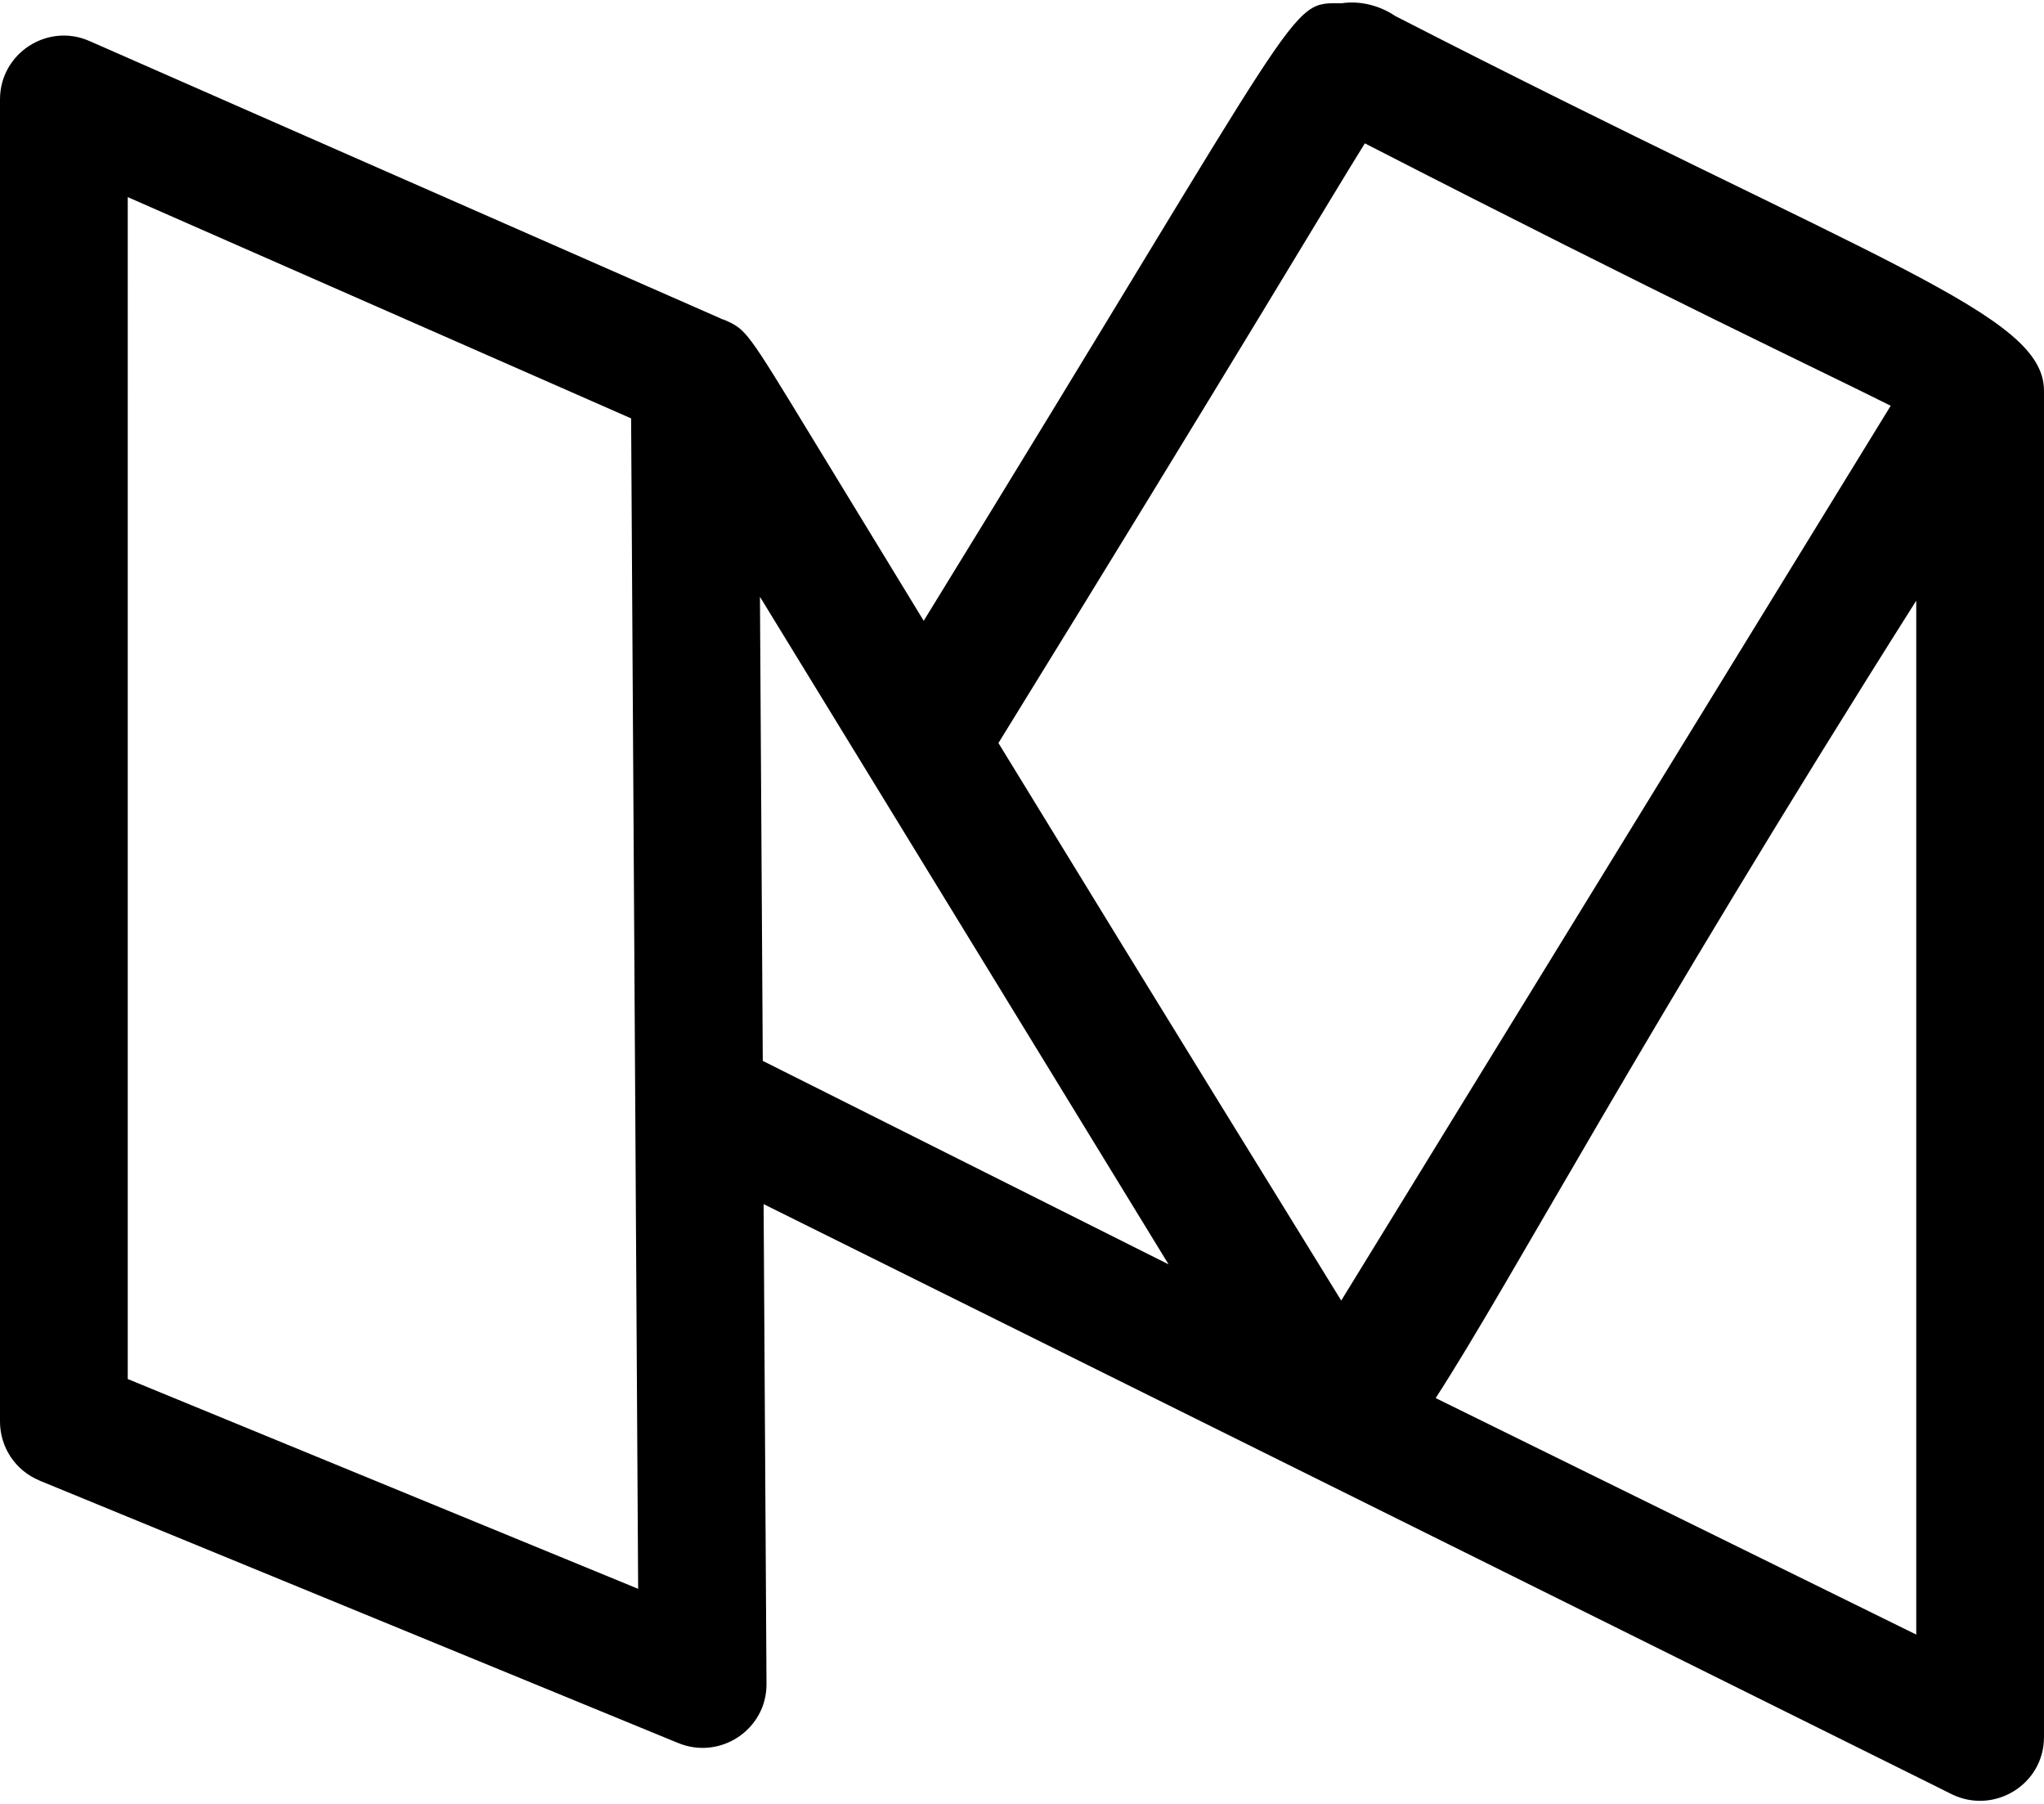 <svg xmlns="http://www.w3.org/2000/svg" width="34" height="30" viewBox="0 0 34 30">
    <path d="M.657 24.623l10.625 4.365c.704.288 1.474-.231 1.468-.984l-.048-7.979c27.087 13.45 17.744 8.81 19.765 9.815.706.343 1.533-.165 1.533-.95V6.501C34 5.216 31.305 4.42 23.21.267c-.27-.182-.594-.257-.893-.213-.911-.001-.49-.226-6.952 10.27-.58-.95-1.198-1.966-1.866-3.059-1.086-1.784-1.086-1.784-1.453-1.947-.014-.007-.028-.006-.043-.013-.007-.001-.01-.007-.018-.01L1.492.684C.79.372 0 .888 0 1.652v21.99c0 .43.26.817.657.98zm23.224-1.372c1.252-1.931 3.363-5.938 7.994-13.262v17.195l-7.994-3.933zM22.703 2.384c5.072 2.604 7.534 3.756 8.747 4.364l-9.14 14.881c-.908-1.478-2.593-4.19-5.702-9.272 3.956-6.41 5.493-9.008 6.095-9.973zm-3.265 18.643l-6.73-3.374-.02-.01-.047-7.718c2.462 4.018 6.685 10.918 6.797 11.102zM2.125 3.278l8.373 3.68.117 19.465-8.49-3.489V3.278z"/>
</svg>
